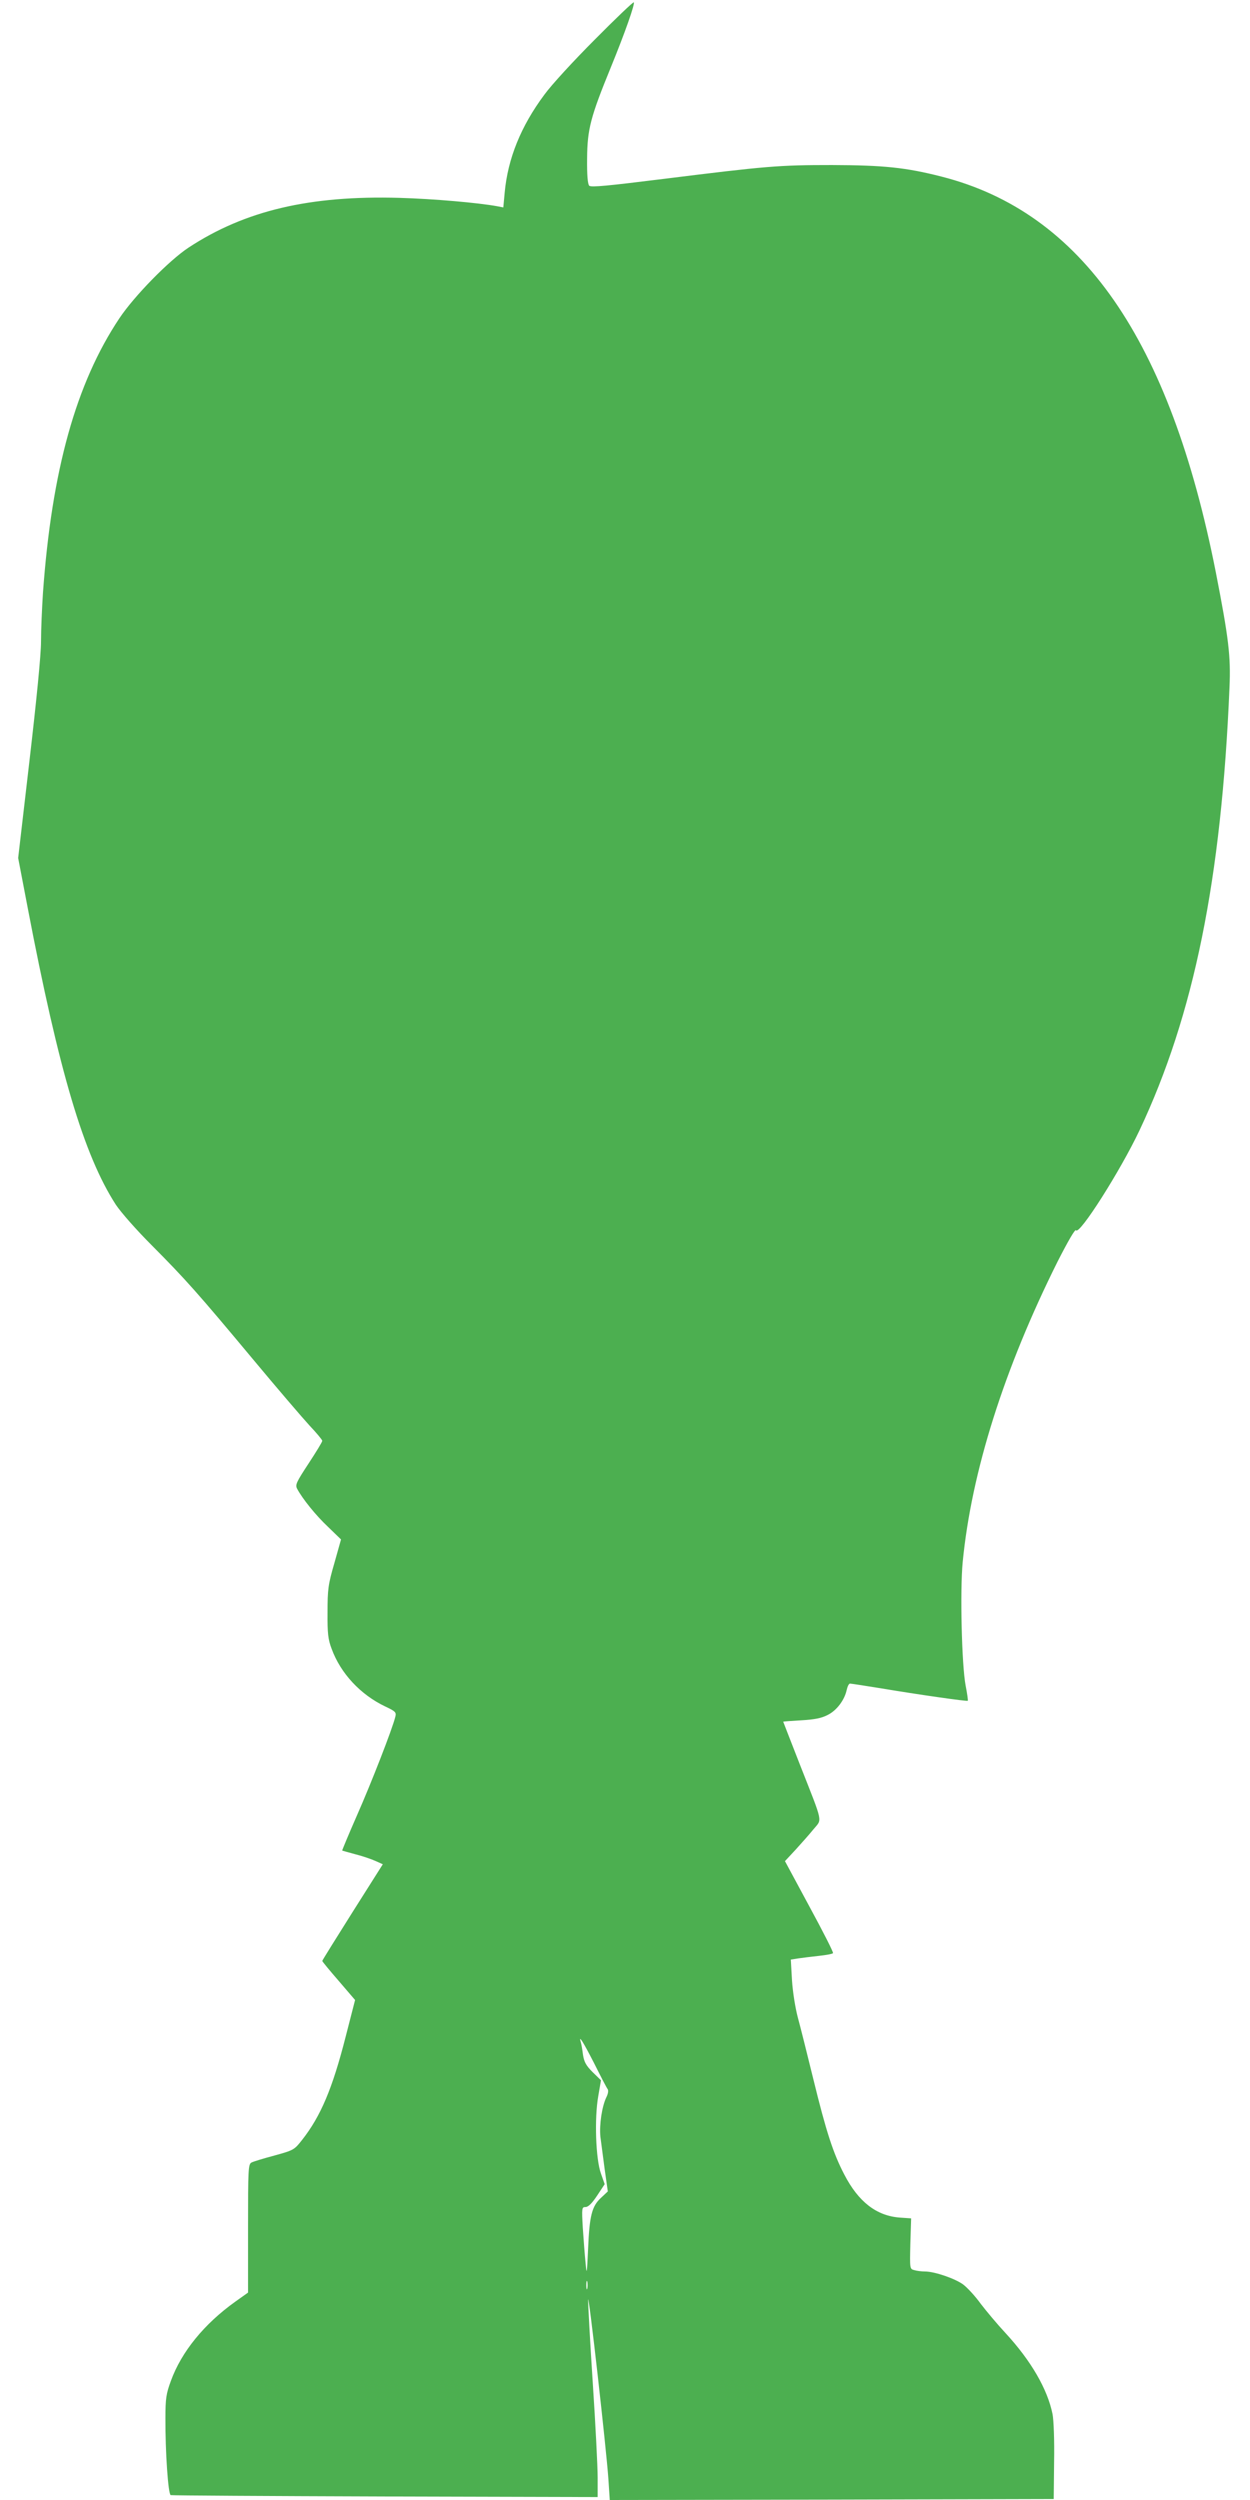 <?xml version="1.0" standalone="no"?>
<!DOCTYPE svg PUBLIC "-//W3C//DTD SVG 20010904//EN"
 "http://www.w3.org/TR/2001/REC-SVG-20010904/DTD/svg10.dtd">
<svg version="1.0" xmlns="http://www.w3.org/2000/svg"
 width="640pt" height="1280pt" viewBox="0 0 640 1280"
 preserveAspectRatio="xMidYMid meet">
<g transform="translate(0,1280) scale(0.1,-0.1)"
fill="#4caf50" stroke="none">
<path d="M3047 12599 c-107 -107 -224 -234 -260 -284 -120 -161 -187 -327
-203 -501 l-7 -76 -31 6 c-98 18 -327 38 -501 43 -459 13 -791 -65 -1080 -255
-100 -66 -278 -248 -354 -362 -222 -333 -346 -779 -391 -1405 -5 -77 -10 -189
-10 -250 0 -68 -23 -299 -59 -609 l-58 -499 49 -256 c160 -837 287 -1265 451
-1519 26 -39 105 -129 184 -208 174 -175 236 -245 517 -582 124 -149 256 -303
291 -341 36 -38 65 -73 65 -78 0 -6 -32 -58 -70 -116 -63 -96 -69 -109 -59
-129 27 -51 96 -137 159 -196 l66 -64 -34 -121 c-32 -110 -35 -135 -35 -252
-1 -108 3 -140 21 -187 46 -126 148 -235 274 -295 53 -25 58 -30 52 -53 -14
-59 -123 -339 -196 -504 -43 -98 -77 -180 -76 -181 2 -1 32 -9 68 -19 36 -9
82 -25 102 -34 l38 -17 -155 -245 c-85 -135 -155 -247 -155 -250 0 -3 38 -49
84 -102 l84 -98 -48 -187 c-68 -267 -128 -408 -223 -529 -40 -51 -43 -53 -141
-80 -56 -15 -109 -31 -118 -36 -17 -8 -18 -34 -18 -337 l0 -329 -66 -47 c-158
-113 -275 -256 -329 -405 -24 -65 -28 -90 -28 -190 -1 -173 14 -391 27 -395 6
-2 500 -5 1099 -7 l1087 -3 0 100 c0 55 -11 273 -25 485 -14 212 -24 403 -24
425 2 49 94 -769 104 -918 l7 -107 1137 2 1136 3 2 190 c2 108 -2 214 -8 245
-26 128 -110 273 -241 415 -41 44 -98 112 -127 150 -28 39 -68 82 -89 98 -40
30 -146 67 -196 67 -17 0 -42 3 -55 7 -23 6 -23 6 -20 135 l4 130 -58 4 c-120
9 -212 81 -284 220 -57 109 -93 220 -159 490 -31 126 -66 267 -79 314 -13 49
-26 130 -30 191 l-6 106 38 6 c21 3 69 9 106 13 37 4 70 10 72 14 3 4 -52 112
-121 239 l-125 232 54 58 c29 32 71 79 92 105 45 55 52 22 -69 330 -47 121
-86 220 -86 221 0 1 42 4 93 7 68 4 103 11 134 27 47 23 87 77 98 128 4 18 11
33 17 33 6 0 76 -11 157 -24 191 -32 442 -68 446 -64 2 2 -3 37 -11 78 -20
105 -29 487 -15 632 45 463 212 990 486 1539 53 104 90 168 94 160 17 -27 228
306 325 511 279 591 420 1286 461 2268 7 160 -4 252 -70 590 -235 1192 -686
1843 -1405 2026 -184 47 -297 58 -560 59 -272 0 -333 -5 -863 -71 -281 -35
-371 -44 -380 -35 -8 8 -12 55 -11 139 1 151 18 214 121 466 74 181 125 327
118 334 -3 3 -92 -82 -198 -189z m-6 -10361 c34 -68 65 -128 70 -134 5 -7 3
-23 -6 -41 -23 -47 -37 -141 -31 -203 4 -30 14 -106 22 -167 l16 -113 -35 -33
c-47 -43 -59 -93 -66 -262 -6 -131 -7 -136 -13 -70 -4 39 -10 118 -14 178 -6
103 -5 107 14 107 14 0 33 19 59 58 l39 59 -19 54 c-27 74 -34 283 -14 396
l14 82 -43 42 c-33 33 -43 51 -49 88 -3 25 -8 54 -11 64 -13 42 9 8 67 -105z
m-34 -1155 c-3 -10 -5 -2 -5 17 0 19 2 27 5 18 2 -10 2 -26 0 -35z"/>
</g>
</svg>
